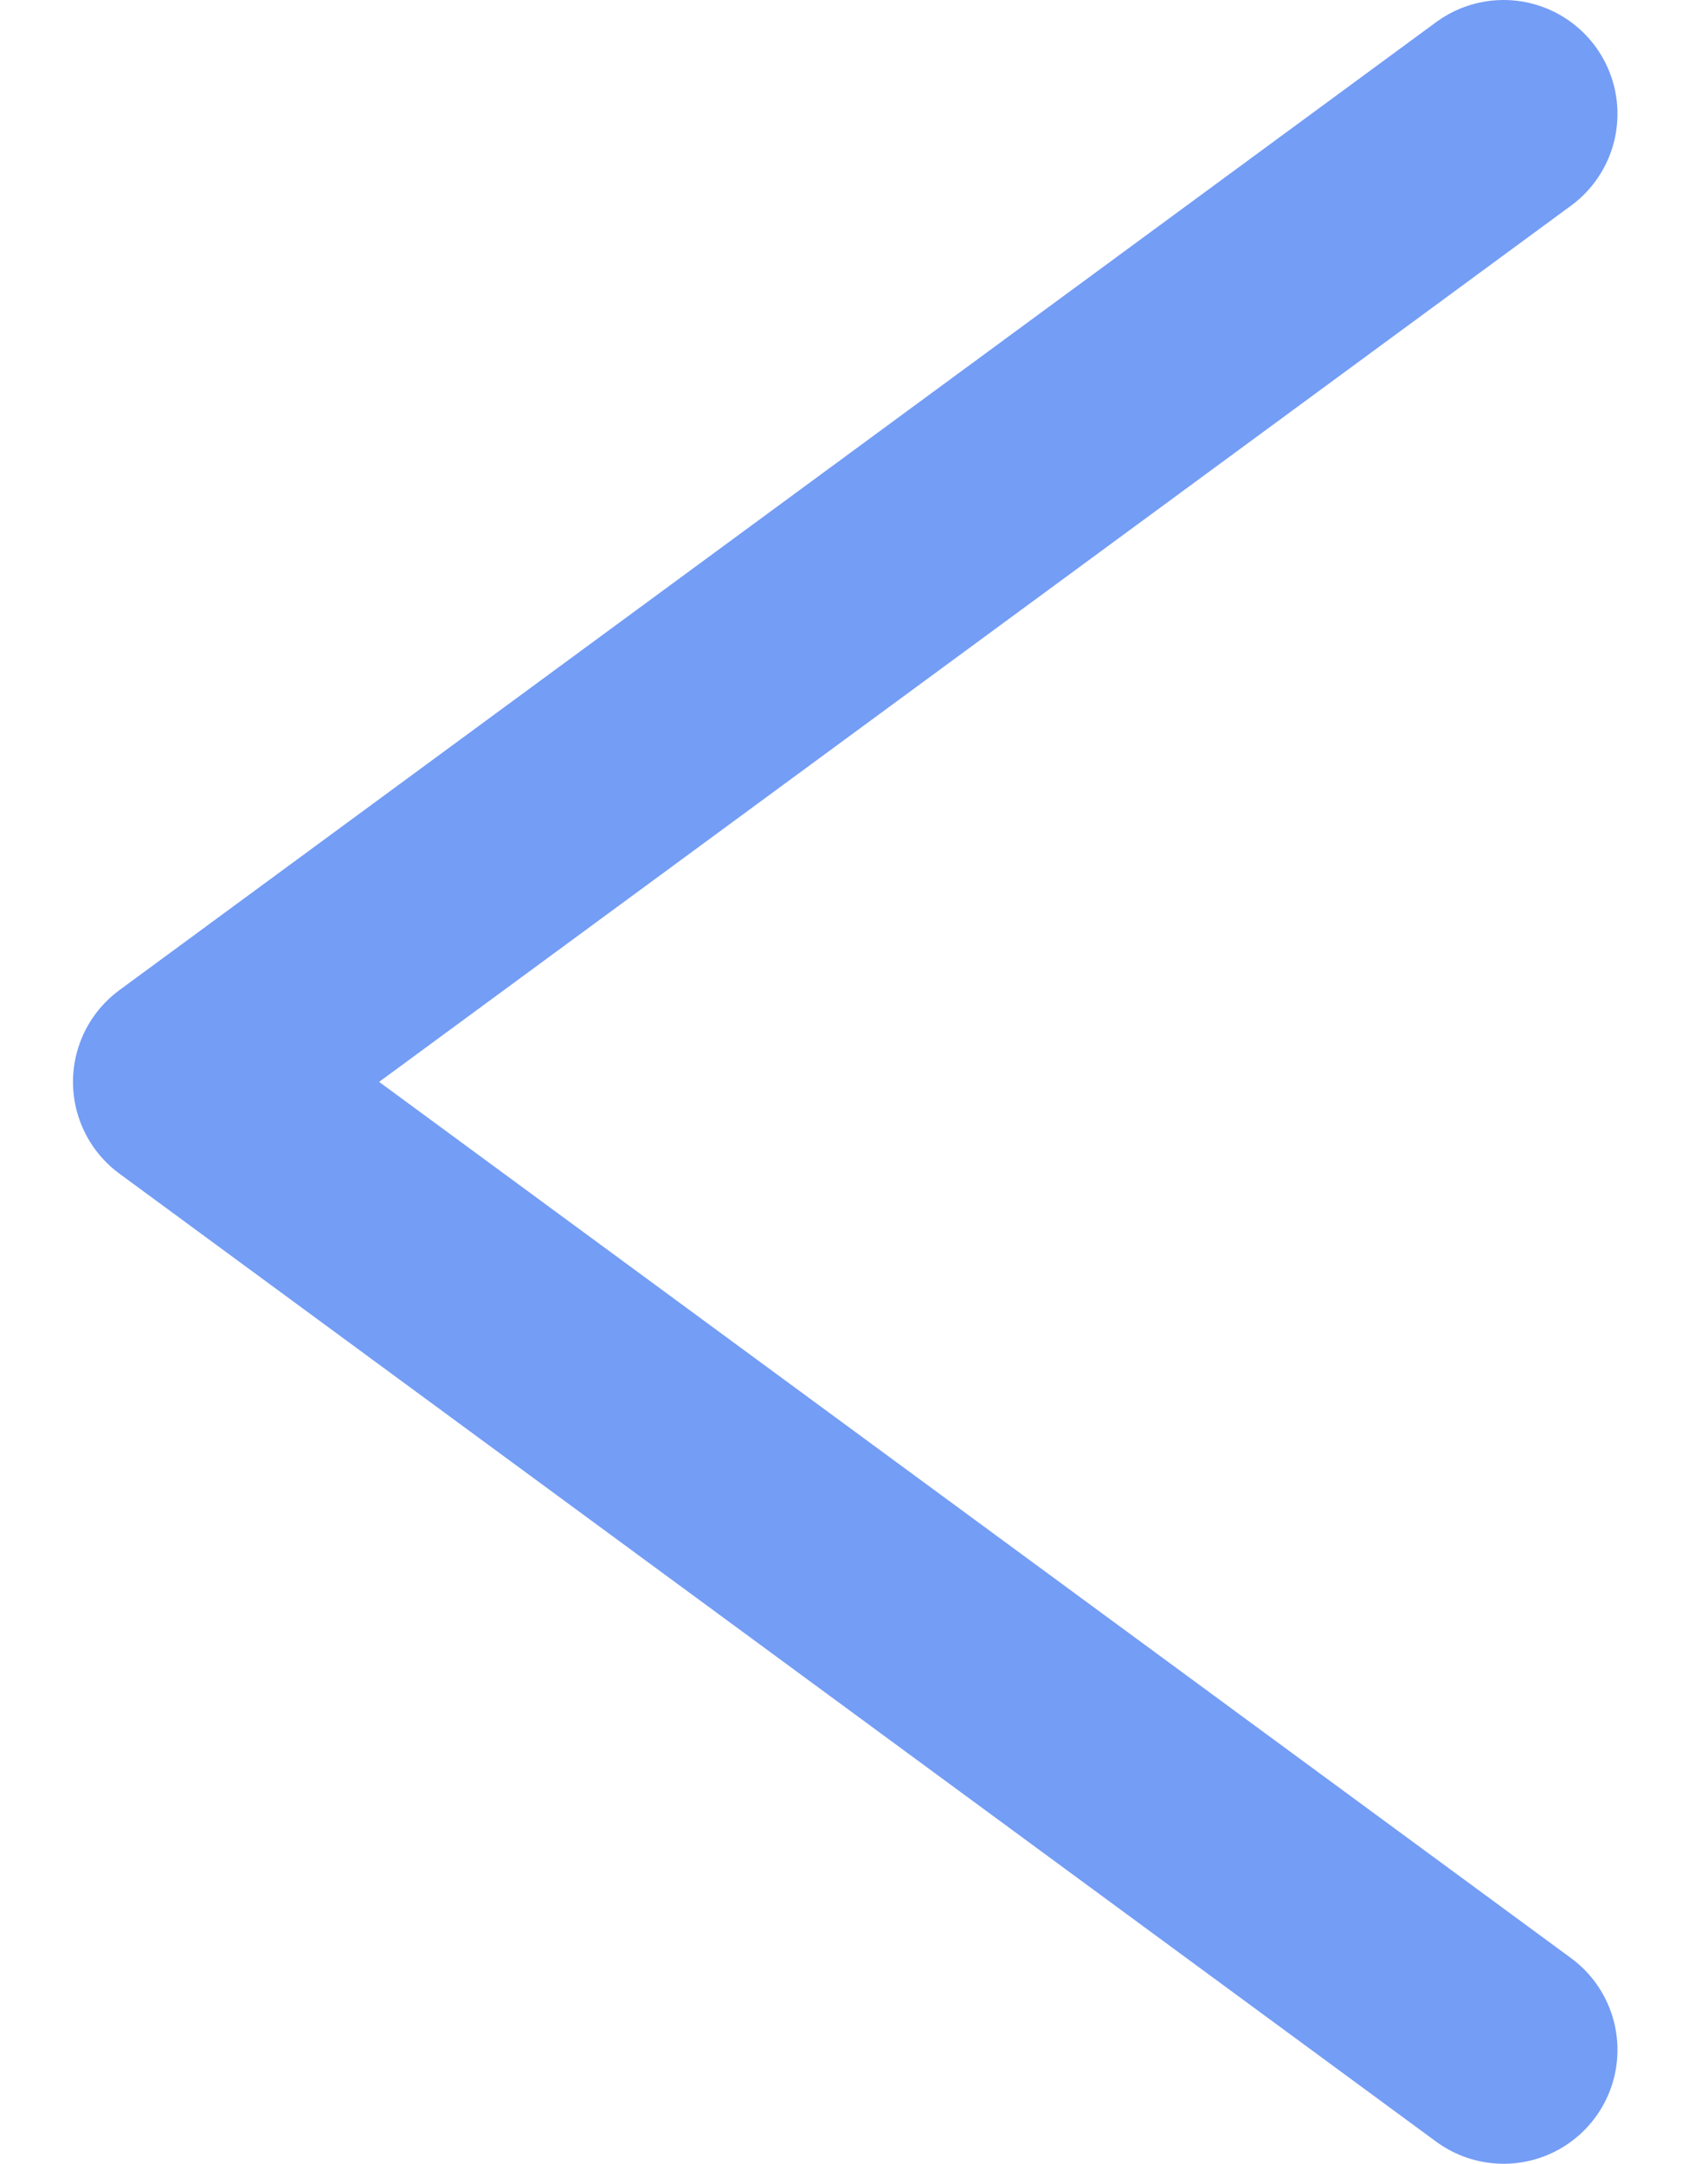<svg width="15" height="19" viewBox="0 0 15 19" fill="none" xmlns="http://www.w3.org/2000/svg">
<path id="Vector" d="M13.205 1L1.641 9.5L13.205 18" stroke="#749DF5" stroke-width="2" stroke-linecap="round" stroke-linejoin="round"/>
</svg>
